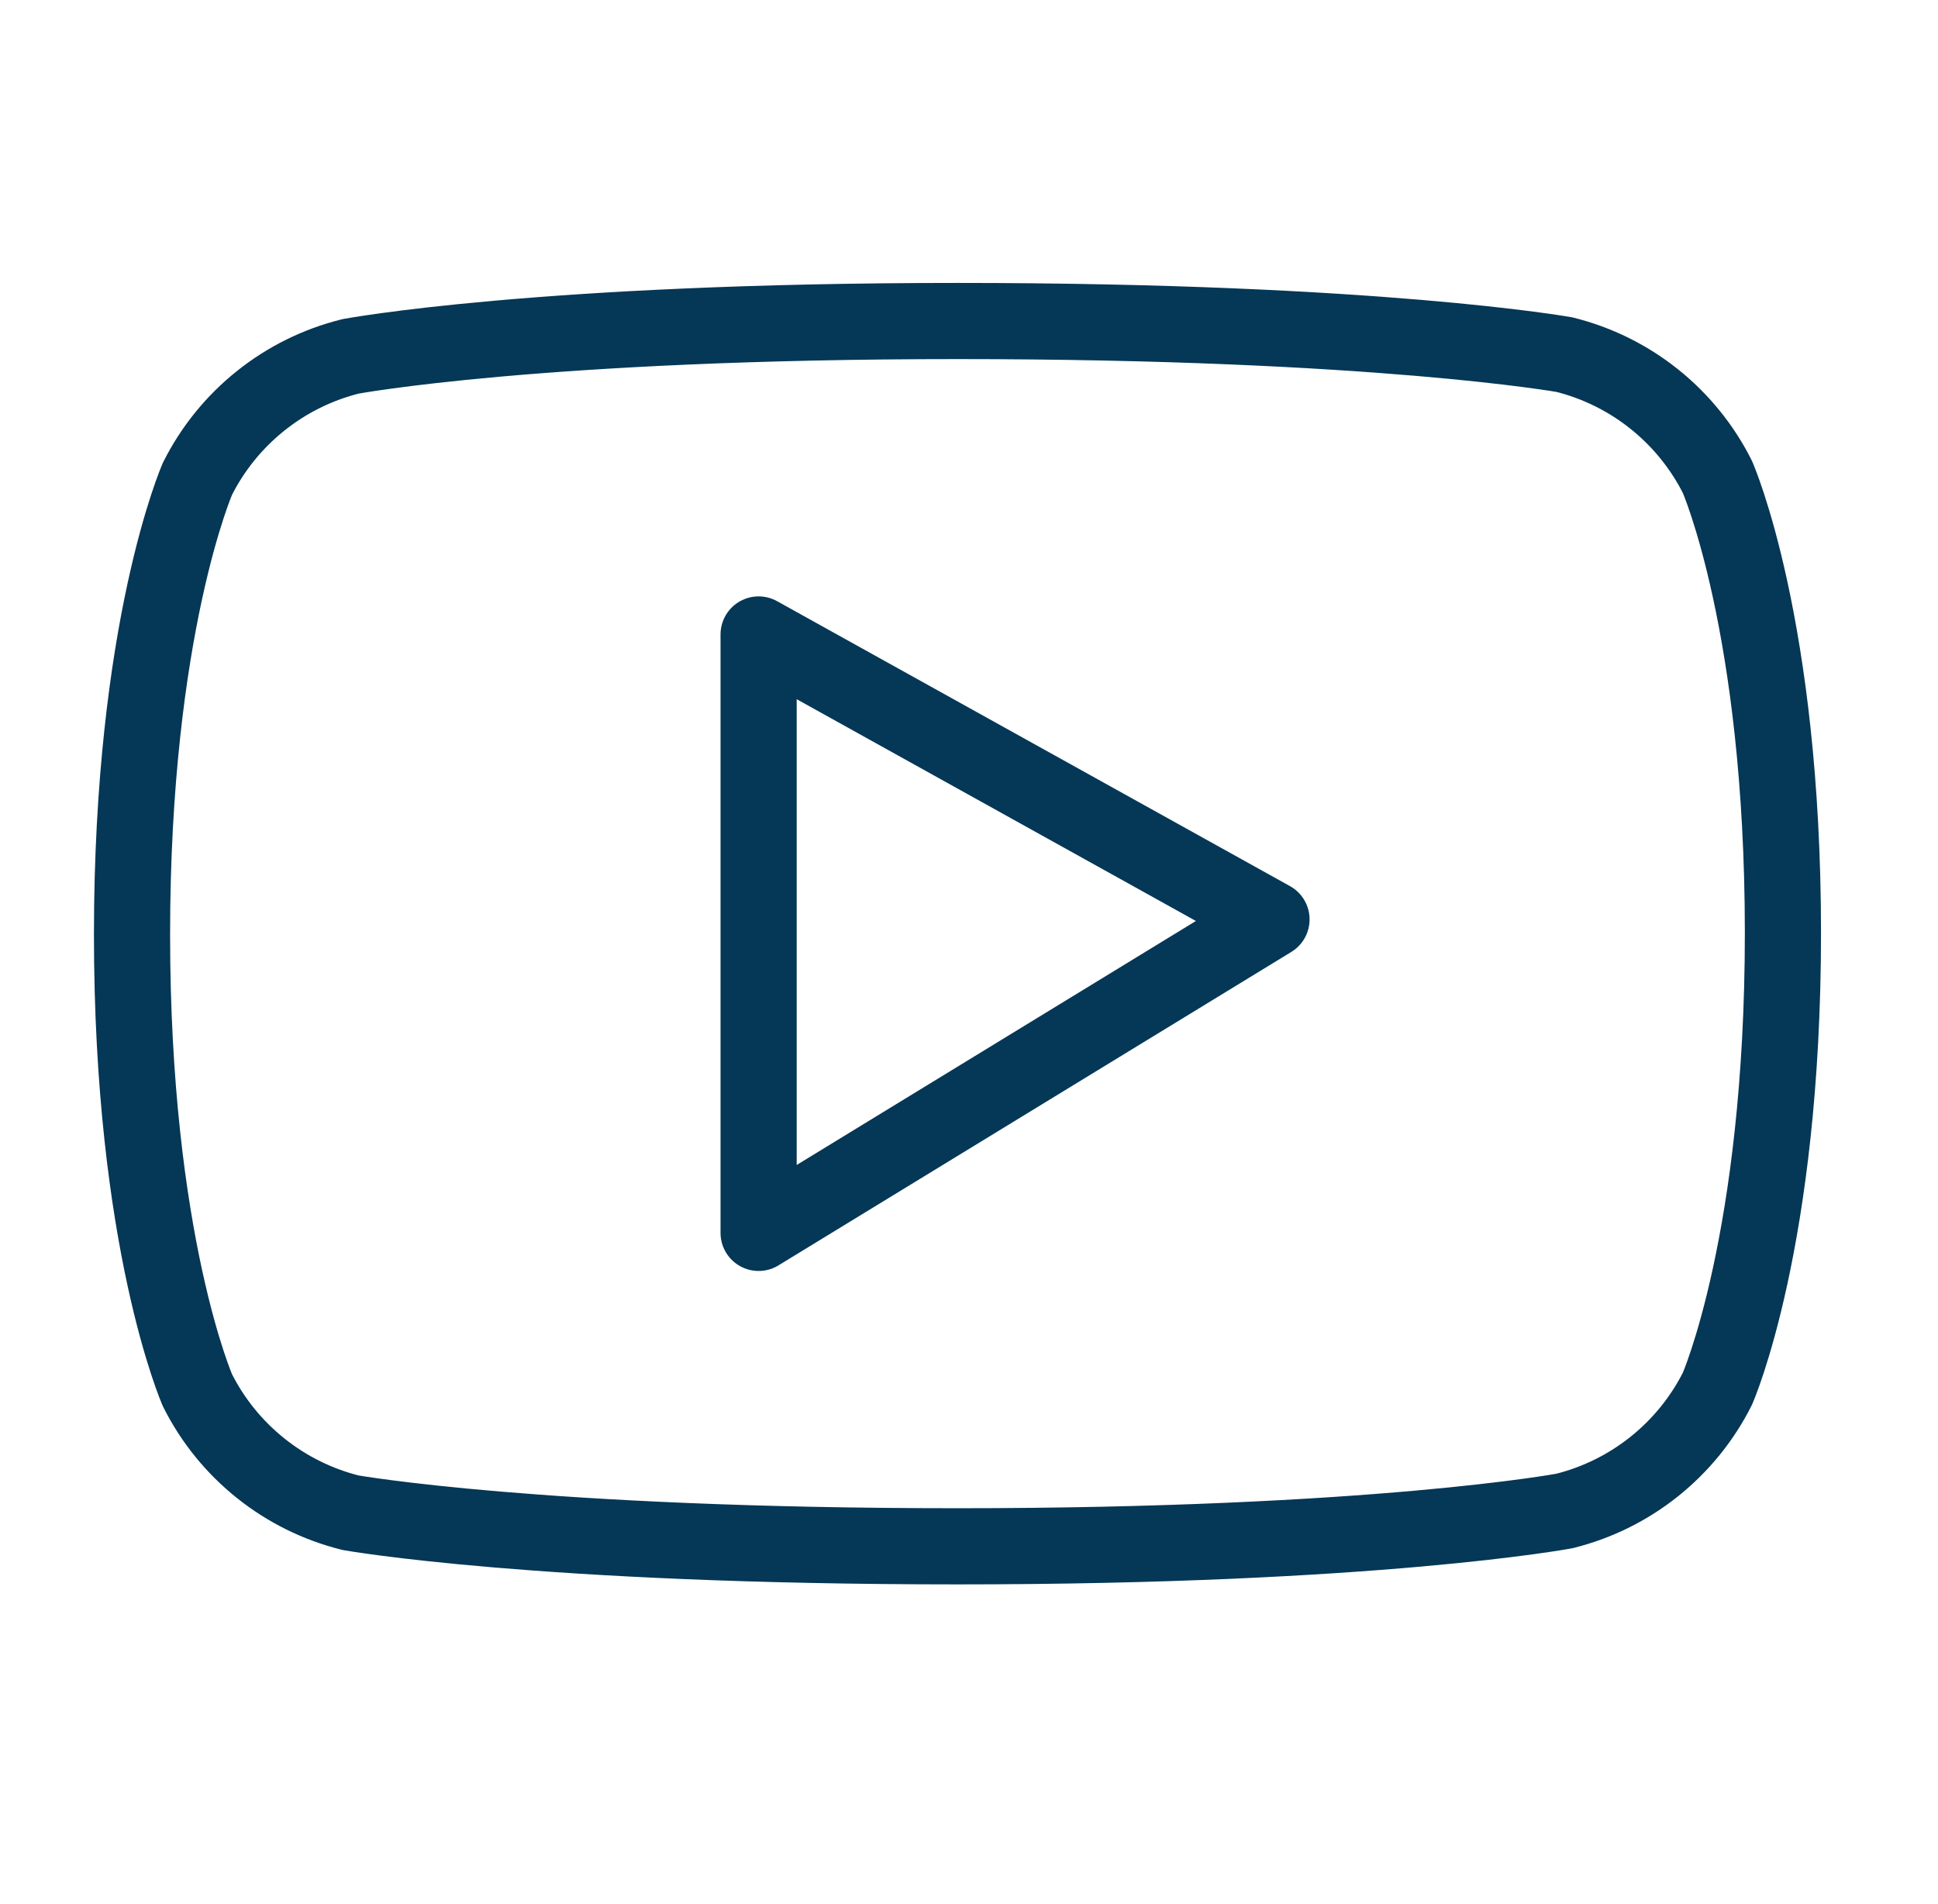 <svg width="57" height="56" viewBox="0 0 57 56" fill="none" xmlns="http://www.w3.org/2000/svg">
<g clip-path="url(#clip0_1036_16657)">
<g clip-path="url(#clip1_1036_16657)">
<mask id="mask0_1036_16657" style="mask-type:luminance" maskUnits="userSpaceOnUse" x="1" y="0" width="55" height="55">
<path d="M55.041 0.578H1.281V54.338H55.041V0.578Z" fill="white"/>
</mask>
<g mask="url(#mask0_1036_16657)">
<path d="M28.161 45.477C40.455 45.477 46.012 44.438 46.012 44.438C46.976 44.198 47.878 43.752 48.654 43.132C49.431 42.511 50.065 41.731 50.512 40.843C50.512 40.843 52.439 36.468 52.439 27.434C52.439 18.4 50.512 14.026 50.512 14.026C50.065 13.138 49.431 12.357 48.654 11.736C47.878 11.116 46.976 10.67 46.012 10.43C46.012 10.43 40.48 9.441 28.161 9.441C15.867 9.441 10.31 10.481 10.31 10.481C9.346 10.721 8.444 11.166 7.668 11.787C6.891 12.407 6.257 13.188 5.81 14.076C5.81 14.076 3.883 18.451 3.883 27.485C3.883 36.519 5.81 40.893 5.81 40.893C6.257 41.781 6.891 42.562 7.668 43.182C8.444 43.803 9.346 44.248 10.31 44.489C10.31 44.489 15.859 45.477 28.161 45.477Z" stroke="#053756" stroke-width="2.24" stroke-linecap="round" stroke-linejoin="round"/>
<path d="M22.312 36.259V18.66L37.397 27.04L22.312 36.259Z" stroke="#053756" stroke-width="2.24" stroke-linecap="round" stroke-linejoin="round"/>
</g>
</g>
</g>
<defs>
<clipPath id="clip0_1036_16657">
<rect width="55.253" height="55.253" fill="white" transform="translate(0.906 0.205)"/>
</clipPath>
<clipPath id="clip1_1036_16657">
<rect width="53.76" height="53.76" fill="white" transform="translate(1.281 0.578)"/>
</clipPath>
</defs>
</svg>

